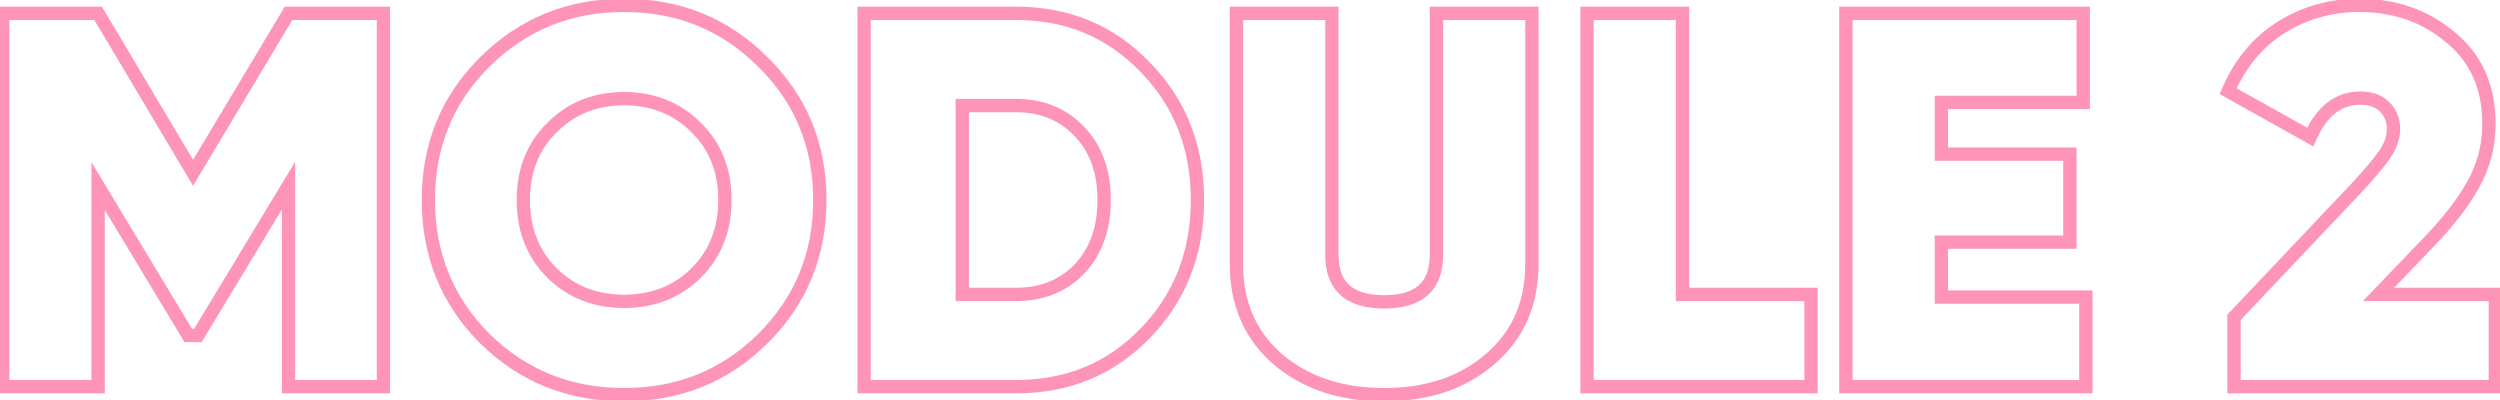 <?xml version="1.0" encoding="UTF-8"?> <svg xmlns="http://www.w3.org/2000/svg" width="375" height="60" viewBox="0 0 375 60" fill="none"> <path d="M57.52 2H58.52V1H57.52V2ZM57.52 58V59H58.52V58H57.52ZM43.28 58H42.28V59H43.28V58ZM43.28 27.84H44.28V24.255L42.424 27.322L43.28 27.84ZM29.68 50.32V51.32H30.244L30.536 50.838L29.68 50.32ZM28.24 50.32L27.384 50.837L27.675 51.32H28.24V50.32ZM14.72 27.92L15.576 27.403L13.72 24.328V27.92H14.72ZM14.72 58V59H15.72V58H14.72ZM0.4 58H-0.6V59H0.4V58ZM0.4 2V1H-0.6V2H0.4ZM14.72 2L15.579 1.488L15.289 1H14.72V2ZM28.96 25.92L28.101 26.431L28.958 27.871L29.818 26.434L28.96 25.92ZM43.28 2V1H42.713L42.422 1.486L43.28 2ZM56.52 2V58H58.52V2H56.52ZM57.52 57H43.28V59H57.52V57ZM44.28 58V27.84H42.28V58H44.28ZM42.424 27.322L28.824 49.802L30.536 50.838L44.136 28.358L42.424 27.322ZM29.68 49.32H28.24V51.32H29.68V49.32ZM29.096 49.803L15.576 27.403L13.864 28.437L27.384 50.837L29.096 49.803ZM13.72 27.92V58H15.72V27.92H13.72ZM14.72 57H0.4V59H14.72V57ZM1.4 58V2H-0.6V58H1.4ZM0.4 3H14.72V1H0.4V3ZM13.861 2.512L28.101 26.431L29.819 25.409L15.579 1.488L13.861 2.512ZM29.818 26.434L44.138 2.514L42.422 1.486L28.102 25.406L29.818 26.434ZM43.28 3H57.52V1H43.28V3ZM114.416 50.8L115.119 51.51L115.119 51.51L114.416 50.8ZM72.736 50.8L72.028 51.507L72.035 51.514L72.736 50.8ZM72.736 9.28L73.439 9.99L73.439 9.99L72.736 9.28ZM114.416 9.28L113.708 9.987L113.715 9.994L114.416 9.28ZM82.816 40.96L82.109 41.667L82.115 41.674L82.816 40.96ZM104.416 40.96L105.116 41.674L105.123 41.667L104.416 40.96ZM104.416 19.12L103.708 19.827L103.715 19.834L104.416 19.12ZM82.816 19.12L83.516 19.834L83.523 19.827L82.816 19.12ZM113.712 50.09C108.252 55.498 101.575 58.2 93.616 58.2V60.2C102.083 60.2 109.272 57.303 115.119 51.51L113.712 50.09ZM93.616 58.2C85.656 58.2 78.95 55.497 73.436 50.086L72.035 51.514C77.934 57.303 85.148 60.2 93.616 60.2V58.2ZM73.443 50.093C67.983 44.633 65.256 37.956 65.256 30H63.256C63.256 38.47 66.182 45.661 72.028 51.507L73.443 50.093ZM65.256 30C65.256 22.044 67.982 15.396 73.439 9.99L72.032 8.57C66.182 14.364 63.256 21.529 63.256 30H65.256ZM73.439 9.99C78.954 4.527 85.659 1.8 93.616 1.8V-0.2C85.145 -0.2 77.93 2.726 72.032 8.57L73.439 9.99ZM93.616 1.8C101.572 1.8 108.248 4.527 113.709 9.987L115.123 8.573C109.276 2.726 102.086 -0.2 93.616 -0.2V1.8ZM113.715 9.994C119.224 15.4 121.976 22.047 121.976 30H123.976C123.976 21.526 121.02 14.36 115.116 8.566L113.715 9.994ZM121.976 30C121.976 37.953 119.224 44.629 113.712 50.09L115.119 51.51C121.02 45.665 123.976 38.473 123.976 30H121.976ZM82.115 41.674C85.196 44.698 89.054 46.2 93.616 46.2V44.2C89.537 44.2 86.195 42.876 83.516 40.246L82.115 41.674ZM93.616 46.2C98.177 46.2 102.035 44.698 105.116 41.674L103.715 40.246C101.036 42.876 97.694 44.2 93.616 44.2V46.2ZM105.123 41.667C108.207 38.582 109.736 34.666 109.736 30H107.736C107.736 34.187 106.384 37.578 103.709 40.253L105.123 41.667ZM109.736 30C109.736 25.334 108.207 21.44 105.116 18.406L103.715 19.834C106.384 22.453 107.736 25.813 107.736 30H109.736ZM105.123 18.413C102.043 15.333 98.183 13.8 93.616 13.8V15.8C97.688 15.8 101.028 17.147 103.709 19.827L105.123 18.413ZM93.616 13.8C89.048 13.8 85.188 15.333 82.109 18.413L83.523 19.827C86.203 17.147 89.543 15.8 93.616 15.8V13.8ZM82.115 18.406C79.024 21.44 77.496 25.334 77.496 30H79.496C79.496 25.813 80.847 22.453 83.516 19.834L82.115 18.406ZM77.496 30C77.496 34.666 79.024 38.582 82.109 41.667L83.523 40.253C80.847 37.578 79.496 34.187 79.496 30H77.496ZM171.779 10.08L171.057 10.773L171.065 10.78L171.779 10.08ZM171.779 50L171.061 49.304L171.061 49.304L171.779 50ZM129.619 58H128.619V59H129.619V58ZM129.619 2V1H128.619V2H129.619ZM161.939 40.32L162.661 41.012L162.668 41.004L161.939 40.32ZM161.939 19.76L161.21 20.445L161.217 20.452L161.939 19.76ZM144.339 15.84V14.84H143.339V15.84H144.339ZM144.339 44.16H143.339V45.16H144.339V44.16ZM152.419 3C159.891 3 166.08 5.59 171.058 10.773L172.5 9.387C167.131 3.797 160.413 1 152.419 1V3ZM171.065 10.78C176.095 15.914 178.619 22.297 178.619 30H180.619C180.619 21.81 177.915 14.913 172.493 9.38L171.065 10.78ZM178.619 30C178.619 37.704 176.095 44.115 171.061 49.304L172.496 50.696C177.916 45.111 180.619 38.19 180.619 30H178.619ZM171.061 49.304C166.084 54.434 159.894 57 152.419 57V59C160.41 59 167.126 56.233 172.497 50.696L171.061 49.304ZM152.419 57H129.619V59H152.419V57ZM130.619 58V2H128.619V58H130.619ZM129.619 3H152.419V1H129.619V3ZM152.419 45.16C156.555 45.16 159.999 43.789 162.661 41.012L161.217 39.628C158.972 41.971 156.069 43.16 152.419 43.16V45.16ZM162.668 41.004C165.327 38.171 166.619 34.469 166.619 30H164.619C164.619 34.064 163.457 37.242 161.21 39.636L162.668 41.004ZM166.619 30C166.619 25.531 165.328 21.851 162.661 19.068L161.217 20.452C163.457 22.789 164.619 25.936 164.619 30H166.619ZM162.668 19.076C160.008 16.242 156.562 14.84 152.419 14.84V16.84C156.062 16.84 158.963 18.051 161.21 20.444L162.668 19.076ZM152.419 14.84H144.339V16.84H152.419V14.84ZM143.339 15.84V44.16H145.339V15.84H143.339ZM144.339 45.16H152.419V43.16H144.339V45.16ZM223.545 53.84L222.893 53.081L222.889 53.086L223.545 53.84ZM191.625 53.84L190.969 54.594L190.973 54.599L191.625 53.84ZM185.465 2V1H184.465V2H185.465ZM199.785 2H200.785V1H199.785V2ZM215.465 2V1H214.465V2H215.465ZM229.785 2H230.785V1H229.785V2ZM222.889 53.086C218.998 56.471 213.94 58.2 207.625 58.2V60.2C214.323 60.2 219.879 58.356 224.201 54.594L222.889 53.086ZM207.625 58.2C201.311 58.2 196.223 56.471 192.277 53.081L190.973 54.599C195.347 58.356 200.926 60.2 207.625 60.2V58.2ZM192.281 53.086C188.414 49.72 186.465 45.259 186.465 39.6H184.465C184.465 45.781 186.623 50.813 190.969 54.594L192.281 53.086ZM186.465 39.6V2H184.465V39.6H186.465ZM185.465 3H199.785V1H185.465V3ZM198.785 2V38.24H200.785V2H198.785ZM198.785 38.24C198.785 40.77 199.494 42.843 201.077 44.264C202.639 45.667 204.882 46.28 207.625 46.28V44.28C205.141 44.28 203.464 43.72 202.413 42.776C201.382 41.85 200.785 40.403 200.785 38.24H198.785ZM207.625 46.28C210.368 46.28 212.611 45.667 214.173 44.264C215.756 42.843 216.465 40.77 216.465 38.24H214.465C214.465 40.403 213.868 41.85 212.837 42.776C211.786 43.72 210.109 44.28 207.625 44.28V46.28ZM216.465 38.24V2H214.465V38.24H216.465ZM215.465 3H229.785V1H215.465V3ZM228.785 2V39.6H230.785V2H228.785ZM228.785 39.6C228.785 45.255 226.813 49.715 222.893 53.081L224.197 54.599C228.597 50.819 230.785 45.785 230.785 39.6H228.785ZM252.376 44.16H251.376V45.16H252.376V44.16ZM271.656 44.16H272.656V43.16H271.656V44.16ZM271.656 58V59H272.656V58H271.656ZM238.056 58H237.056V59H238.056V58ZM238.056 2V1H237.056V2H238.056ZM252.376 2H253.376V1H252.376V2ZM252.376 45.16H271.656V43.16H252.376V45.16ZM270.656 44.16V58H272.656V44.16H270.656ZM271.656 57H238.056V59H271.656V57ZM239.056 58V2H237.056V58H239.056ZM238.056 3H252.376V1H238.056V3ZM251.376 2V44.16H253.376V2H251.376ZM291.204 44.56H290.204V45.56H291.204V44.56ZM312.884 44.56H313.884V43.56H312.884V44.56ZM312.884 58V59H313.884V58H312.884ZM276.884 58H275.884V59H276.884V58ZM276.884 2V1H275.884V2H276.884ZM312.484 2H313.484V1H312.484V2ZM312.484 15.36V16.36H313.484V15.36H312.484ZM291.204 15.36V14.36H290.204V15.36H291.204ZM291.204 23.12H290.204V24.12H291.204V23.12ZM310.484 23.12H311.484V22.12H310.484V23.12ZM310.484 36.32V37.32H311.484V36.32H310.484ZM291.204 36.32V35.32H290.204V36.32H291.204ZM291.204 45.56H312.884V43.56H291.204V45.56ZM311.884 44.56V58H313.884V44.56H311.884ZM312.884 57H276.884V59H312.884V57ZM277.884 58V2H275.884V58H277.884ZM276.884 3H312.484V1H276.884V3ZM311.484 2V15.36H313.484V2H311.484ZM312.484 14.36H291.204V16.36H312.484V14.36ZM290.204 15.36V23.12H292.204V15.36H290.204ZM291.204 24.12H310.484V22.12H291.204V24.12ZM309.484 23.12V36.32H311.484V23.12H309.484ZM310.484 35.32H291.204V37.32H310.484V35.32ZM290.204 36.32V44.56H292.204V36.32H290.204ZM335.102 58H334.102V59H335.102V58ZM335.102 47.6L334.376 46.912L334.102 47.202V47.6H335.102ZM353.662 28L354.388 28.688L354.397 28.677L353.662 28ZM357.742 23.12L358.563 23.691L358.568 23.683L358.574 23.675L357.742 23.12ZM357.662 16L356.955 16.707L356.965 16.718L356.977 16.728L357.662 16ZM346.542 20.56L346.054 21.433L347.016 21.97L347.458 20.962L346.542 20.56ZM334.222 13.68L333.303 13.285L332.947 14.113L333.734 14.553L334.222 13.68ZM342.222 4.08L341.694 3.231L341.694 3.231L342.222 4.08ZM367.582 5.6L366.936 6.364L366.942 6.369L366.948 6.373L367.582 5.6ZM371.022 27.6L370.148 27.113L370.145 27.119L371.022 27.6ZM364.382 36.24L363.662 35.546L363.66 35.548L364.382 36.24ZM356.782 44.16L356.06 43.468L354.436 45.16H356.782V44.16ZM374.302 44.16H375.302V43.16H374.302V44.16ZM374.302 58V59H375.302V58H374.302ZM336.102 58V47.6H334.102V58H336.102ZM335.828 48.288L354.388 28.688L352.936 27.312L334.376 46.912L335.828 48.288ZM354.397 28.677C356.274 26.64 357.67 24.974 358.563 23.691L356.921 22.549C356.107 23.719 354.783 25.306 352.926 27.323L354.397 28.677ZM358.574 23.675C359.509 22.272 360.022 20.829 360.022 19.36H358.022C358.022 20.344 357.681 21.408 356.91 22.565L358.574 23.675ZM360.022 19.36C360.022 17.732 359.479 16.337 358.347 15.272L356.977 16.728C357.658 17.37 358.022 18.214 358.022 19.36H360.022ZM358.369 15.293C357.279 14.203 355.796 13.72 354.062 13.72V15.72C355.422 15.72 356.338 16.09 356.955 16.707L358.369 15.293ZM354.062 13.72C352.196 13.72 350.525 14.275 349.089 15.39C347.666 16.495 346.524 18.109 345.626 20.159L347.458 20.962C348.266 19.118 349.231 17.812 350.315 16.97C351.385 16.139 352.621 15.72 354.062 15.72V13.72ZM347.029 19.687L334.709 12.807L333.734 14.553L346.054 21.433L347.029 19.687ZM335.14 14.075C336.882 10.029 339.422 6.997 342.75 4.929L341.694 3.231C337.982 5.537 335.188 8.905 333.303 13.285L335.14 14.075ZM342.75 4.929C346.106 2.844 349.816 1.8 353.902 1.8V-0.2C349.455 -0.2 345.377 0.942 341.694 3.231L342.75 4.929ZM353.902 1.8C359.018 1.8 363.344 3.328 366.936 6.364L368.227 4.836C364.246 1.472 359.452 -0.2 353.902 -0.2V1.8ZM366.948 6.373C370.53 9.308 372.342 13.33 372.342 18.56H374.342C374.342 12.803 372.314 8.185 368.216 4.827L366.948 6.373ZM372.342 18.56C372.342 21.647 371.61 24.492 370.149 27.113L371.895 28.087C373.527 25.161 374.342 21.98 374.342 18.56H372.342ZM370.145 27.119C368.707 29.739 366.555 32.548 363.662 35.546L365.101 36.934C368.076 33.852 370.35 30.901 371.898 28.081L370.145 27.119ZM363.66 35.548L356.06 43.468L357.503 44.852L365.103 36.932L363.66 35.548ZM356.782 45.16H374.302V43.16H356.782V45.16ZM373.302 44.16V58H375.302V44.16H373.302ZM374.302 57H335.102V59H374.302V57Z" fill="#FF4F85" fill-opacity="0.6"></path> </svg> 